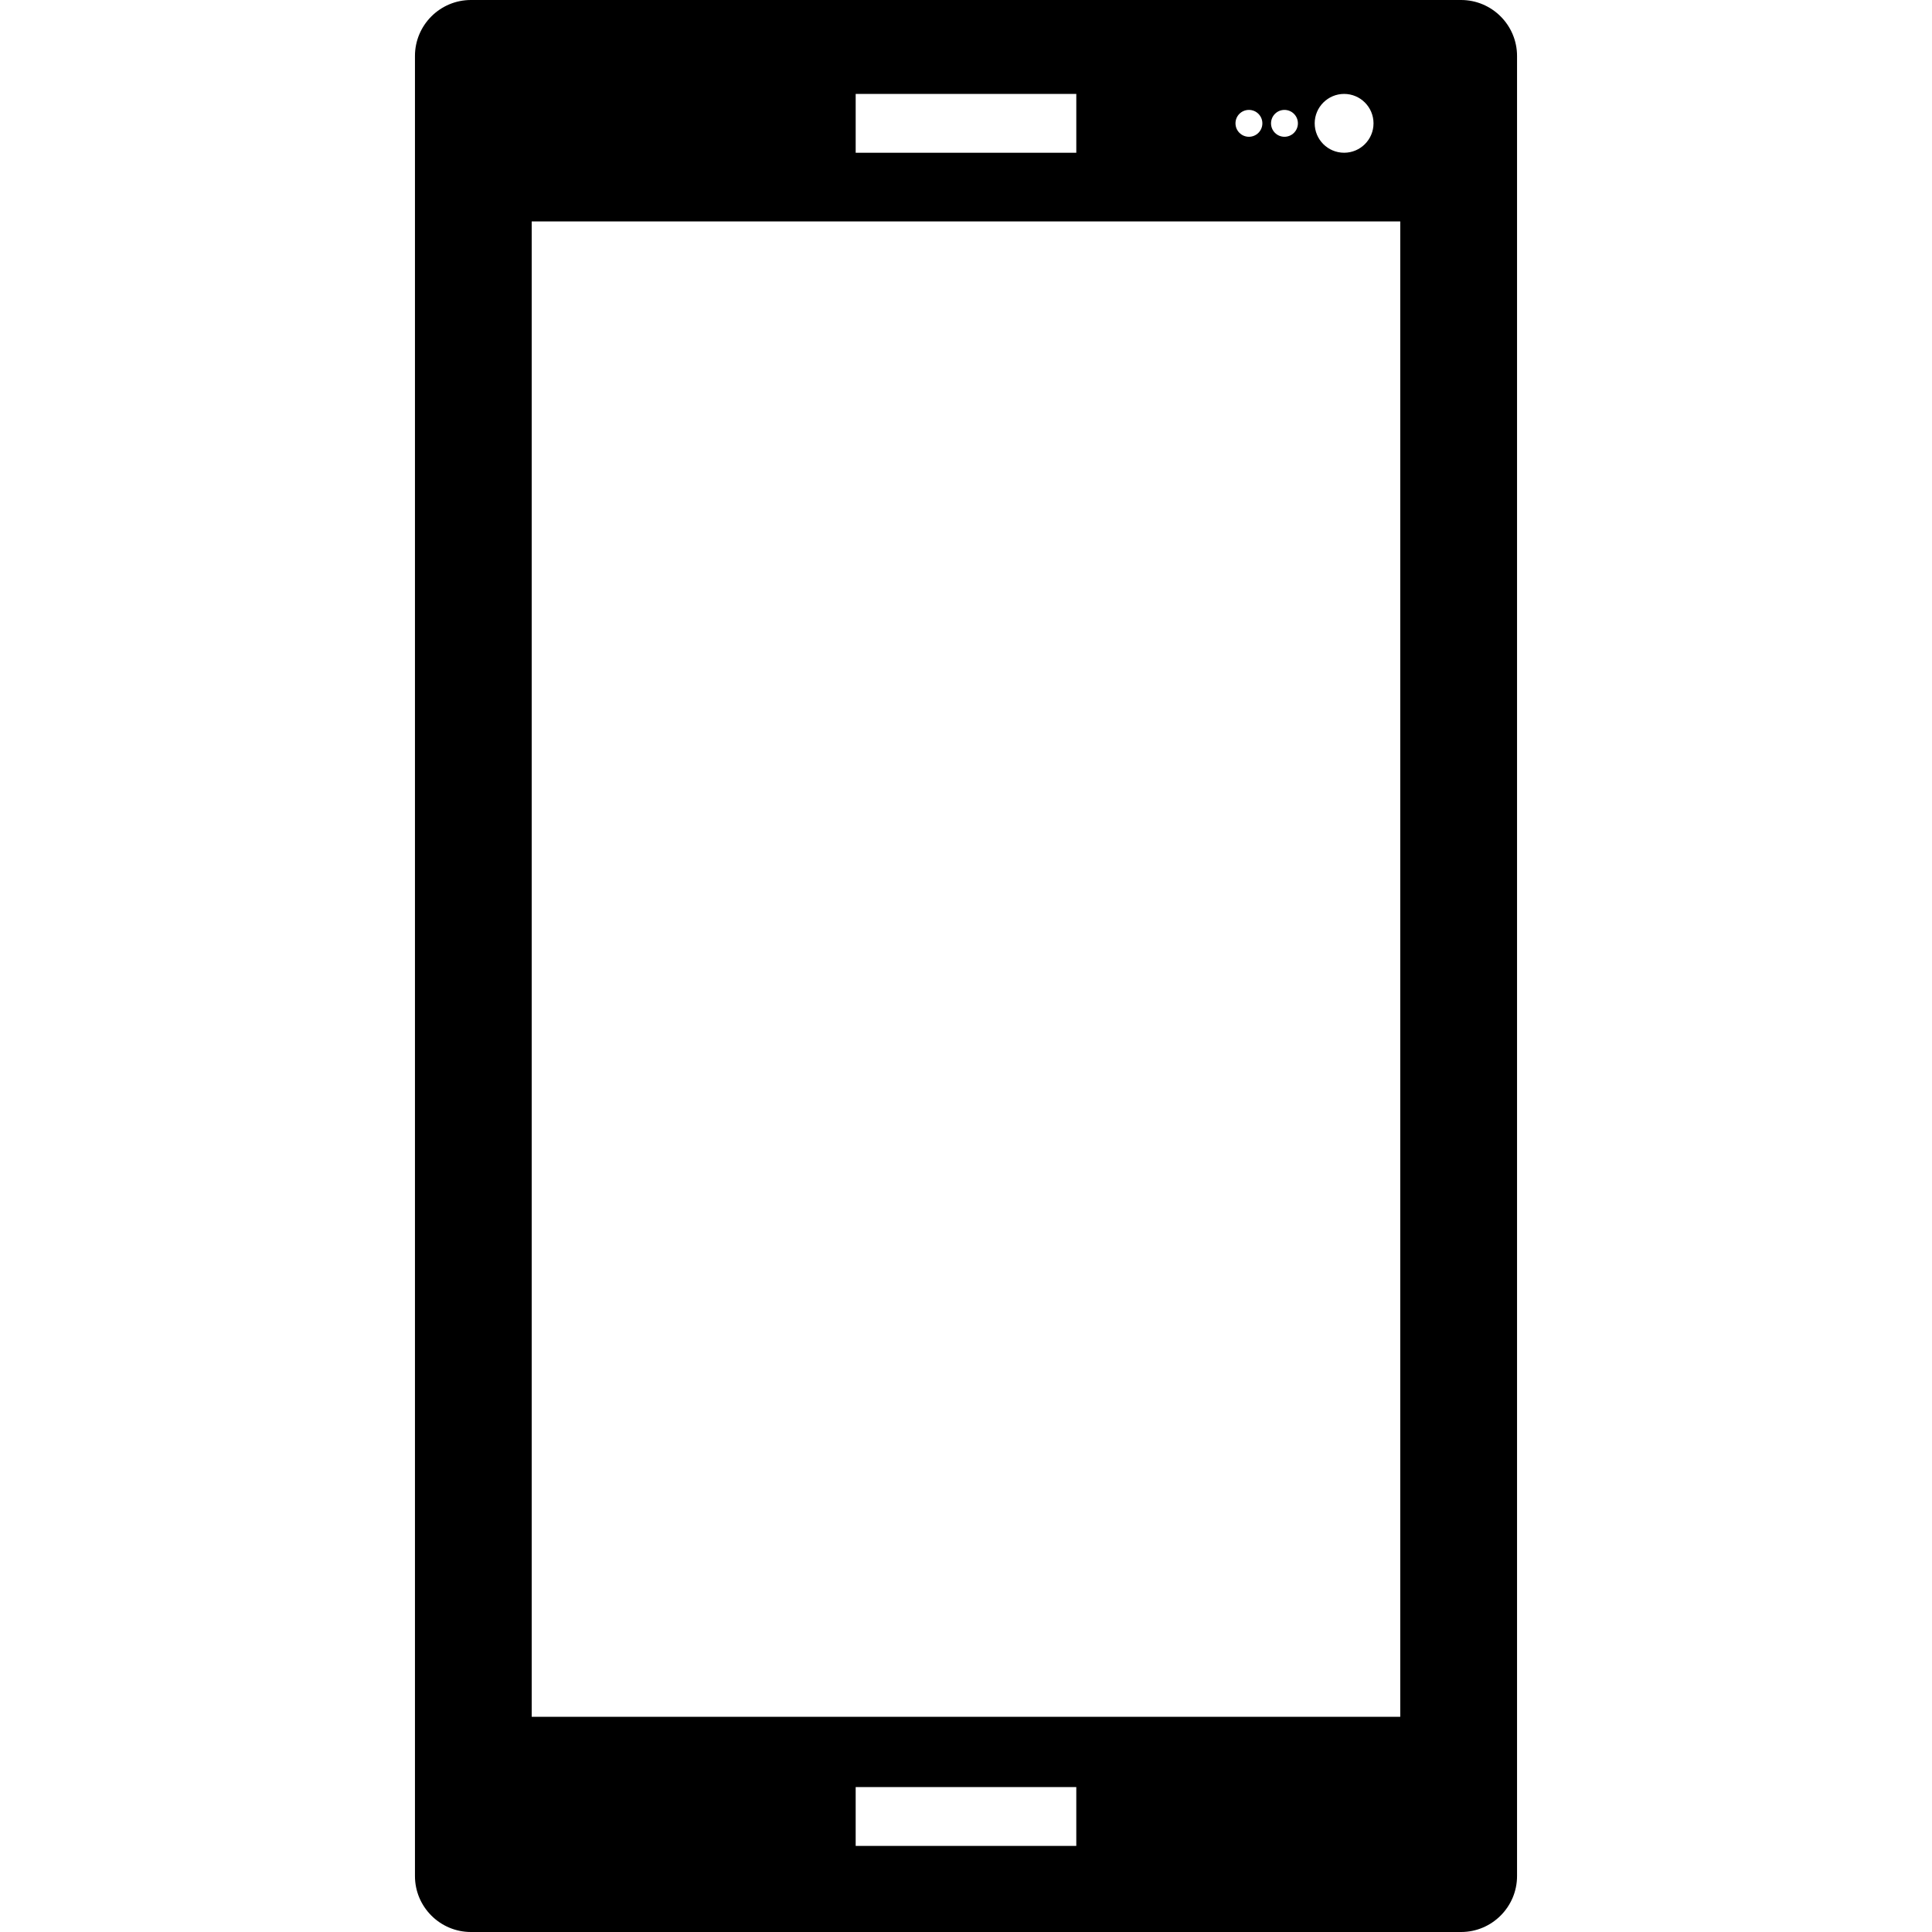 <?xml version="1.0" encoding="iso-8859-1"?>
<!-- Uploaded to: SVG Repo, www.svgrepo.com, Generator: SVG Repo Mixer Tools -->
<!DOCTYPE svg PUBLIC "-//W3C//DTD SVG 1.1//EN" "http://www.w3.org/Graphics/SVG/1.1/DTD/svg11.dtd">
<svg fill="#000000" version="1.1" id="Capa_1" xmlns="http://www.w3.org/2000/svg" xmlns:xlink="http://www.w3.org/1999/xlink" 
	 width="800px" height="800px" viewBox="0 0 577.565 577.565"
	 xml:space="preserve">
<g>
	<path d="M436.782,0H140.784c-9.228,0-16.734,7.506-16.734,16.734v544.097c0,9.228,7.507,16.734,16.734,16.734h295.998
		c9.228,0,16.734-7.507,16.734-16.734V16.734C453.516,7.506,446,0,436.782,0z M401.821,28.075c4.849,0,8.788,3.94,8.788,8.798
		c0,4.848-3.939,8.788-8.788,8.788c-4.857,0-8.797-3.939-8.797-8.788C393.023,32.025,396.973,28.075,401.821,28.075z
		 M383.987,32.856c2.219,0,4.017,1.798,4.017,4.017c0,2.218-1.798,4.016-4.017,4.016c-2.228,0-4.017-1.798-4.017-4.016
		C379.97,34.654,381.768,32.856,383.987,32.856z M373.363,32.856c2.219,0,4.017,1.798,4.017,4.017c0,2.218-1.798,4.016-4.017,4.016
		s-4.016-1.798-4.016-4.016C369.337,34.654,371.135,32.856,373.363,32.856z M255.802,28.075h65.953v17.585h-65.953V28.075z
		 M321.754,551.823h-65.953v-17.586h65.953V551.823z M418.603,513.229h-259.65V66.191h259.65V513.229z"/>
</g>
</svg>